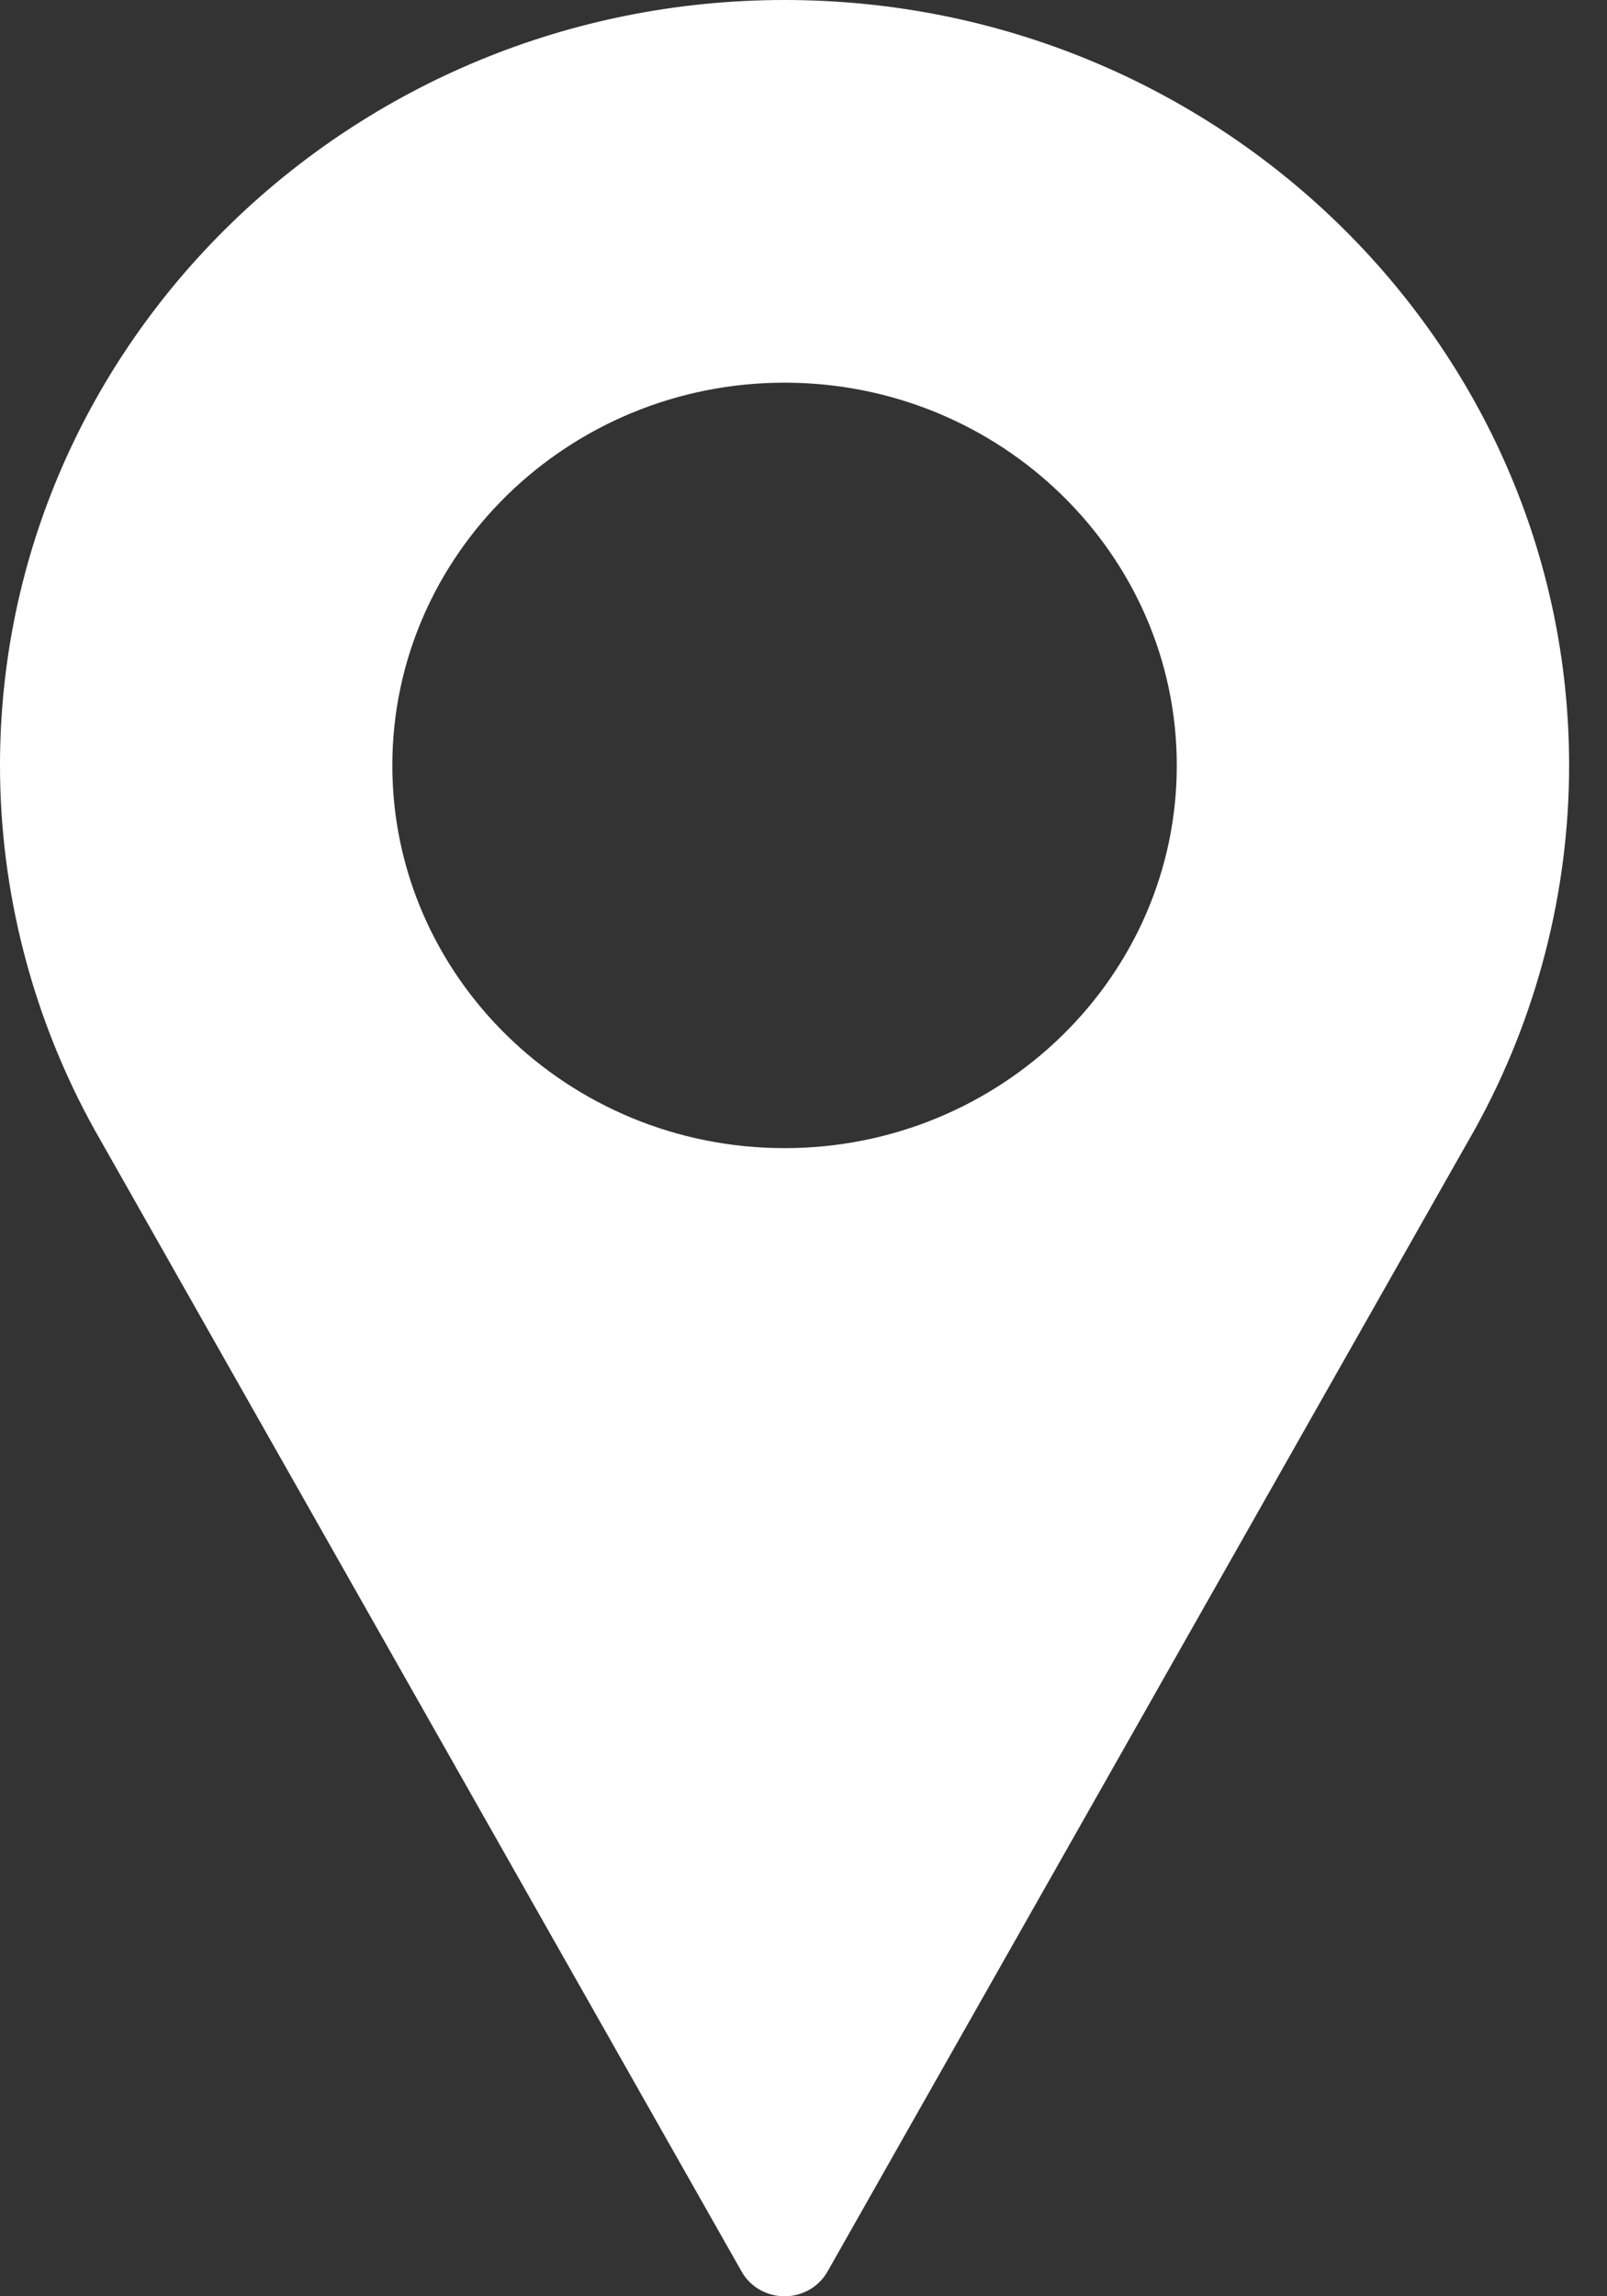 <svg width="14" height="20" viewBox="0 0 14 20" fill="none" xmlns="http://www.w3.org/2000/svg">
<rect x="0" y="0" width="14" height="20" fill="#333333" stroke="none"/>
<path d="M6.835 0C3.066 0 0 2.991 0 6.667C0 7.77 0.283 8.864 0.821 9.835L6.461 19.785C6.536 19.918 6.679 20 6.835 20C6.991 20 7.134 19.918 7.209 19.785L12.851 9.832C13.387 8.864 13.67 7.77 13.67 6.667C13.67 2.991 10.604 0 6.835 0ZM6.835 10C4.951 10 3.418 8.505 3.418 6.667C3.418 4.829 4.951 3.333 6.835 3.333C8.719 3.333 10.252 4.829 10.252 6.667C10.252 8.505 8.719 10 6.835 10Z" fill="white"/>
</svg>
